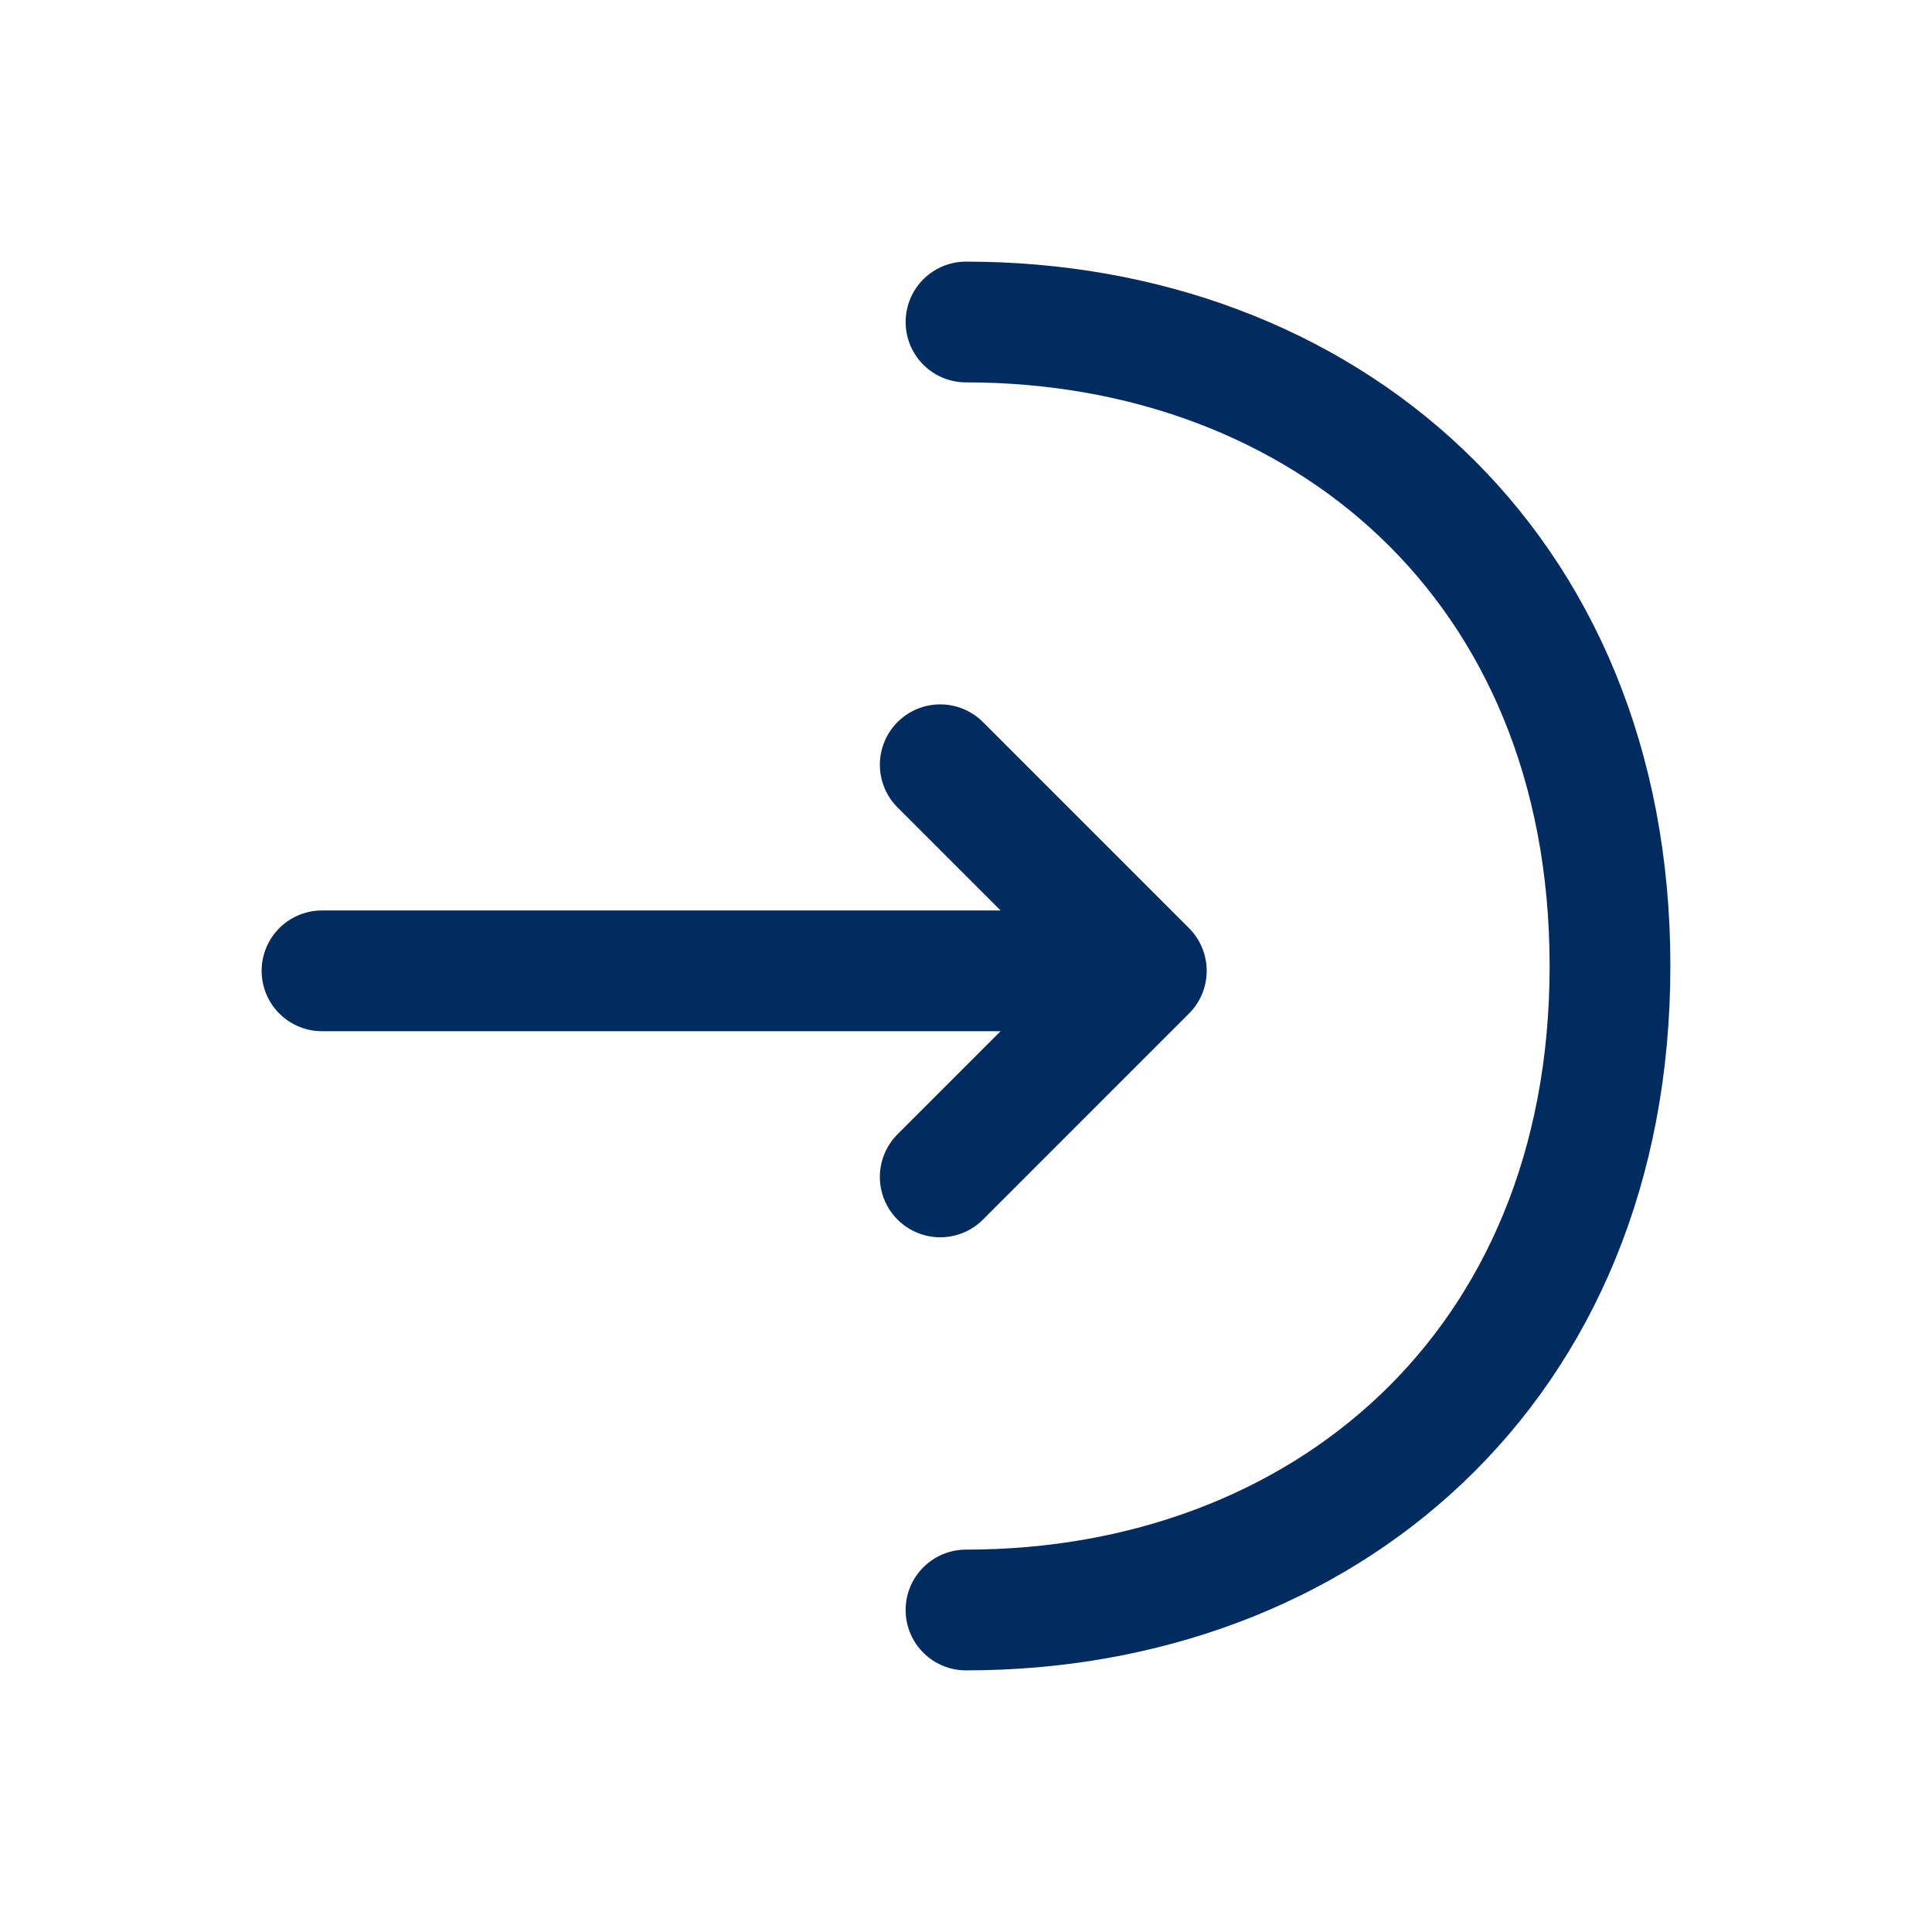 <?xml version="1.0" encoding="utf-8"?>
<svg xmlns="http://www.w3.org/2000/svg" fill="none" height="100%" overflow="visible" preserveAspectRatio="none" style="display: block;" viewBox="0 0 24 24" width="100%">
<g id="Frame">
<path d="M11.68 14.62L14.24 12.06L11.68 9.5M4 12.06H14.17" id="Vector" stroke="#022B60" stroke-linecap="round" stroke-linejoin="round" stroke-miterlimit="10" stroke-width="1.5"/>
<path d="M12 4C16.42 4 20 7 20 12C20 17 16.42 20 12 20" id="Vector_2" stroke="#022B60" stroke-linecap="round" stroke-linejoin="round" stroke-miterlimit="10" stroke-width="1.5"/>
</g>
</svg>